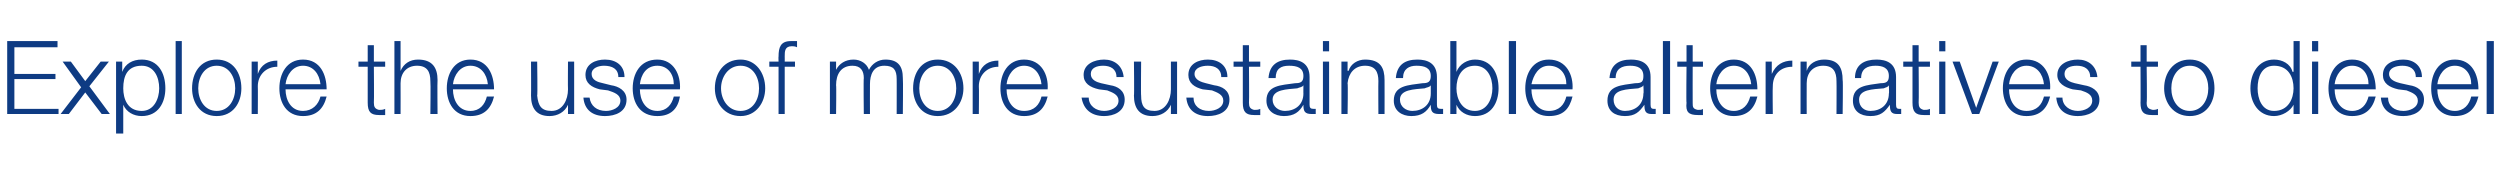 <?xml version="1.0" standalone="no"?><!DOCTYPE svg PUBLIC "-//W3C//DTD SVG 1.1//EN" "http://www.w3.org/Graphics/SVG/1.1/DTD/svg11.dtd"><svg xmlns="http://www.w3.org/2000/svg" version="1.1" width="243.4px" height="16.9px" viewBox="0 -4 243.4 16.9" style="top:-4px">  <desc>Explore the use of more sustainable alternatives to diesel</desc>  <defs/>  <g id="Polygon161556">    <path d="M 0.7 0 L 5.6 0 L 5.6 0.6 L 1.4 0.6 L 1.4 3.2 L 5.4 3.2 L 5.4 3.7 L 1.4 3.7 L 1.4 6.6 L 5.7 6.6 L 5.7 7.1 L 0.7 7.1 L 0.7 0 Z M 7.9 4.5 L 6.1 2 L 6.9 2 L 8.3 3.9 L 9.8 2 L 10.6 2 L 8.7 4.4 L 10.7 7.1 L 9.9 7.1 L 8.3 5 L 6.7 7.1 L 5.9 7.1 L 7.9 4.5 Z M 11.3 2 L 11.9 2 L 11.9 3 C 11.9 3 11.94 2.96 11.9 3 C 12.2 2.2 12.9 1.8 13.8 1.8 C 15.4 1.8 16.1 3.1 16.1 4.6 C 16.1 6 15.4 7.3 13.8 7.3 C 13 7.3 12.3 6.9 12 6.2 C 11.99 6.16 12 6.2 12 6.2 L 12 9 L 11.3 9 L 11.3 2 Z M 13.8 2.4 C 12.4 2.4 12 3.4 12 4.6 C 12 5.6 12.4 6.8 13.8 6.8 C 15 6.8 15.5 5.6 15.5 4.6 C 15.5 3.5 15 2.4 13.8 2.4 Z M 17.1 0 L 17.7 0 L 17.7 7.1 L 17.1 7.1 L 17.1 0 Z M 19.3 4.6 C 19.3 5.7 19.9 6.8 21.1 6.8 C 22.3 6.8 22.9 5.7 22.9 4.6 C 22.9 3.5 22.3 2.4 21.1 2.4 C 19.9 2.4 19.3 3.5 19.3 4.6 Z M 23.5 4.6 C 23.5 6 22.7 7.3 21.1 7.3 C 19.5 7.3 18.7 6 18.7 4.6 C 18.7 3.1 19.5 1.8 21.1 1.8 C 22.7 1.8 23.5 3.1 23.5 4.6 Z M 24.5 2 L 25.1 2 L 25.1 3.2 C 25.1 3.2 25.09 3.19 25.1 3.2 C 25.4 2.3 26.1 1.9 27 1.9 C 27 1.9 27 2.5 27 2.5 C 25.9 2.5 25.1 3.3 25.1 4.4 C 25.12 4.39 25.1 7.1 25.1 7.1 L 24.5 7.1 L 24.5 2 Z M 31.2 4.2 C 31.1 3.2 30.5 2.4 29.5 2.4 C 28.5 2.4 27.9 3.3 27.8 4.2 C 27.8 4.2 31.2 4.2 31.2 4.2 Z M 27.8 4.7 C 27.8 5.7 28.3 6.8 29.5 6.8 C 30.4 6.8 31 6.2 31.2 5.4 C 31.2 5.4 31.8 5.4 31.8 5.4 C 31.5 6.6 30.8 7.3 29.5 7.3 C 27.9 7.3 27.2 6 27.2 4.6 C 27.2 3.2 27.9 1.8 29.5 1.8 C 31.2 1.8 31.8 3.3 31.8 4.7 C 31.8 4.7 27.8 4.7 27.8 4.7 Z M 36.4 2 L 37.5 2 L 37.5 2.5 L 36.4 2.5 C 36.4 2.5 36.43 5.99 36.4 6 C 36.4 6.4 36.5 6.6 36.9 6.7 C 37.1 6.7 37.3 6.7 37.5 6.6 C 37.5 6.6 37.5 7.2 37.5 7.2 C 37.3 7.2 37.1 7.2 36.9 7.2 C 36.1 7.2 35.8 6.9 35.8 6 C 35.8 6.04 35.8 2.5 35.8 2.5 L 34.9 2.5 L 34.9 2 L 35.8 2 L 35.8 0.4 L 36.4 0.4 L 36.4 2 Z M 38.4 0 L 39 0 L 39 2.9 C 39 2.9 39.03 2.87 39 2.9 C 39.3 2.2 39.9 1.8 40.7 1.8 C 42.1 1.8 42.6 2.6 42.6 3.8 C 42.57 3.82 42.6 7.1 42.6 7.1 L 41.9 7.1 C 41.9 7.1 41.94 3.92 41.9 3.9 C 41.9 3 41.6 2.4 40.6 2.4 C 39.6 2.4 39 3.1 39 4.1 C 39.01 4.13 39 7.1 39 7.1 L 38.4 7.1 L 38.4 0 Z M 47.5 4.2 C 47.4 3.2 46.8 2.4 45.8 2.4 C 44.8 2.4 44.2 3.3 44.1 4.2 C 44.1 4.2 47.5 4.2 47.5 4.2 Z M 44.1 4.7 C 44.1 5.7 44.6 6.8 45.8 6.8 C 46.7 6.8 47.2 6.2 47.4 5.4 C 47.4 5.4 48.1 5.4 48.1 5.4 C 47.8 6.6 47.1 7.3 45.8 7.3 C 44.2 7.3 43.5 6 43.5 4.6 C 43.5 3.2 44.2 1.8 45.8 1.8 C 47.5 1.8 48.1 3.3 48.1 4.7 C 48.1 4.7 44.1 4.7 44.1 4.7 Z M 55.9 7.1 L 55.3 7.1 L 55.3 6.2 C 55.3 6.2 55.31 6.21 55.3 6.2 C 55 6.9 54.3 7.3 53.5 7.3 C 52.2 7.3 51.7 6.5 51.7 5.3 C 51.72 5.33 51.7 2 51.7 2 L 52.3 2 C 52.3 2 52.35 5.34 52.3 5.3 C 52.4 6.3 52.7 6.8 53.7 6.8 C 54.8 6.8 55.3 5.7 55.3 4.7 C 55.28 4.69 55.3 2 55.3 2 L 55.9 2 L 55.9 7.1 Z M 60.2 3.5 C 60.2 2.7 59.6 2.4 58.8 2.4 C 58.3 2.4 57.6 2.6 57.6 3.2 C 57.6 3.8 58.2 4 58.7 4.1 C 58.7 4.1 59.5 4.3 59.5 4.3 C 60.2 4.4 61 4.8 61 5.7 C 61 6.9 59.9 7.3 58.9 7.3 C 57.7 7.3 56.9 6.7 56.8 5.5 C 56.8 5.5 57.4 5.5 57.4 5.5 C 57.5 6.3 58.1 6.8 59 6.8 C 59.6 6.8 60.4 6.5 60.4 5.8 C 60.4 5.2 59.8 5 59.2 4.8 C 59.2 4.8 58.4 4.7 58.4 4.7 C 57.6 4.5 57 4.1 57 3.3 C 57 2.2 58 1.8 58.9 1.8 C 60 1.8 60.8 2.4 60.8 3.5 C 60.8 3.5 60.2 3.5 60.2 3.5 Z M 65.6 4.2 C 65.6 3.2 65 2.4 64 2.4 C 62.9 2.4 62.4 3.3 62.3 4.2 C 62.3 4.2 65.6 4.2 65.6 4.2 Z M 62.3 4.7 C 62.3 5.7 62.8 6.8 64 6.8 C 64.9 6.8 65.4 6.2 65.6 5.4 C 65.6 5.4 66.2 5.4 66.2 5.4 C 66 6.6 65.3 7.3 64 7.3 C 62.3 7.3 61.6 6 61.6 4.6 C 61.6 3.2 62.3 1.8 64 1.8 C 65.6 1.8 66.3 3.3 66.2 4.7 C 66.2 4.7 62.3 4.7 62.3 4.7 Z M 70.2 4.6 C 70.2 5.7 70.9 6.8 72.1 6.8 C 73.3 6.8 73.9 5.7 73.9 4.6 C 73.9 3.5 73.3 2.4 72.1 2.4 C 70.9 2.4 70.2 3.5 70.2 4.6 Z M 74.5 4.6 C 74.5 6 73.6 7.3 72.1 7.3 C 70.5 7.3 69.6 6 69.6 4.6 C 69.6 3.1 70.5 1.8 72.1 1.8 C 73.6 1.8 74.5 3.1 74.5 4.6 Z M 77.4 2.5 L 76.4 2.5 L 76.4 7.1 L 75.8 7.1 L 75.8 2.5 L 74.9 2.5 L 74.9 2 L 75.8 2 C 75.8 2 75.78 1.51 75.8 1.5 C 75.8 0.6 76 0 77 0 C 77.2 0 77.4 0 77.6 0 C 77.6 0 77.6 0.6 77.6 0.6 C 77.4 0.5 77.2 0.5 77.1 0.5 C 76.4 0.5 76.4 1 76.4 1.5 C 76.41 1.53 76.4 2 76.4 2 L 77.4 2 L 77.4 2.5 Z M 80.8 2 L 81.4 2 L 81.4 2.8 C 81.4 2.8 81.42 2.85 81.4 2.8 C 81.7 2.2 82.3 1.8 83.1 1.8 C 83.8 1.8 84.4 2.2 84.6 2.8 C 84.9 2.2 85.5 1.8 86.2 1.8 C 87.4 1.8 87.9 2.4 87.9 3.6 C 87.94 3.64 87.9 7.1 87.9 7.1 L 87.3 7.1 C 87.3 7.1 87.31 3.67 87.3 3.7 C 87.3 2.8 87 2.4 86.1 2.4 C 85 2.4 84.7 3.3 84.7 4.2 C 84.69 4.22 84.7 7.1 84.7 7.1 L 84.1 7.1 C 84.1 7.1 84.06 3.64 84.1 3.6 C 84.1 2.9 83.8 2.4 83 2.4 C 81.9 2.4 81.4 3.2 81.4 4.3 C 81.44 4.26 81.4 7.1 81.4 7.1 L 80.8 7.1 L 80.8 2 Z M 89.5 4.6 C 89.5 5.7 90.1 6.8 91.3 6.8 C 92.5 6.8 93.1 5.7 93.1 4.6 C 93.1 3.5 92.5 2.4 91.3 2.4 C 90.1 2.4 89.5 3.5 89.5 4.6 Z M 93.8 4.6 C 93.8 6 92.9 7.3 91.3 7.3 C 89.7 7.3 88.9 6 88.9 4.6 C 88.9 3.1 89.7 1.8 91.3 1.8 C 92.9 1.8 93.8 3.1 93.8 4.6 Z M 94.7 2 L 95.3 2 L 95.3 3.2 C 95.3 3.2 95.3 3.19 95.3 3.2 C 95.6 2.3 96.3 1.9 97.2 1.9 C 97.2 1.9 97.2 2.5 97.2 2.5 C 96.1 2.5 95.3 3.3 95.3 4.4 C 95.33 4.39 95.3 7.1 95.3 7.1 L 94.7 7.1 L 94.7 2 Z M 101.4 4.2 C 101.3 3.2 100.7 2.4 99.7 2.4 C 98.7 2.4 98.1 3.3 98 4.2 C 98 4.2 101.4 4.2 101.4 4.2 Z M 98 4.7 C 98 5.7 98.5 6.8 99.7 6.8 C 100.7 6.8 101.2 6.2 101.4 5.4 C 101.4 5.4 102 5.4 102 5.4 C 101.7 6.6 101 7.3 99.7 7.3 C 98.1 7.3 97.4 6 97.4 4.6 C 97.4 3.2 98.1 1.8 99.7 1.8 C 101.4 1.8 102.1 3.3 102 4.7 C 102 4.7 98 4.7 98 4.7 Z M 108.7 3.5 C 108.7 2.7 108.1 2.4 107.4 2.4 C 106.8 2.4 106.2 2.6 106.2 3.2 C 106.2 3.8 106.8 4 107.2 4.1 C 107.2 4.1 108.1 4.3 108.1 4.3 C 108.8 4.4 109.5 4.8 109.5 5.7 C 109.5 6.9 108.4 7.3 107.5 7.3 C 106.3 7.3 105.5 6.7 105.3 5.5 C 105.3 5.5 106 5.5 106 5.5 C 106 6.3 106.7 6.8 107.5 6.8 C 108.1 6.8 108.9 6.5 108.9 5.8 C 108.9 5.2 108.3 5 107.8 4.8 C 107.8 4.8 107 4.7 107 4.7 C 106.1 4.5 105.5 4.1 105.5 3.3 C 105.5 2.2 106.6 1.8 107.5 1.8 C 108.5 1.8 109.3 2.4 109.4 3.5 C 109.4 3.5 108.7 3.5 108.7 3.5 Z M 114.6 7.1 L 114 7.1 L 114 6.2 C 114 6.2 114.03 6.21 114 6.2 C 113.7 6.9 113 7.3 112.2 7.3 C 110.9 7.3 110.4 6.5 110.4 5.3 C 110.44 5.33 110.4 2 110.4 2 L 111.1 2 C 111.1 2 111.07 5.34 111.1 5.3 C 111.1 6.3 111.4 6.8 112.4 6.8 C 113.5 6.8 114 5.7 114 4.7 C 114 4.69 114 2 114 2 L 114.6 2 L 114.6 7.1 Z M 118.9 3.5 C 118.9 2.7 118.3 2.4 117.6 2.4 C 117 2.4 116.3 2.6 116.3 3.2 C 116.3 3.8 117 4 117.4 4.1 C 117.4 4.1 118.2 4.3 118.2 4.3 C 119 4.4 119.7 4.8 119.7 5.7 C 119.7 6.9 118.6 7.3 117.6 7.3 C 116.4 7.3 115.6 6.7 115.5 5.5 C 115.5 5.5 116.2 5.5 116.2 5.5 C 116.2 6.3 116.8 6.8 117.7 6.8 C 118.3 6.8 119.1 6.5 119.1 5.8 C 119.1 5.2 118.5 5 118 4.8 C 118 4.8 117.1 4.7 117.1 4.7 C 116.3 4.5 115.7 4.1 115.7 3.3 C 115.7 2.2 116.7 1.8 117.6 1.8 C 118.7 1.8 119.5 2.4 119.5 3.5 C 119.5 3.5 118.9 3.5 118.9 3.5 Z M 121.6 2 L 122.7 2 L 122.7 2.5 L 121.6 2.5 C 121.6 2.5 121.63 5.99 121.6 6 C 121.6 6.4 121.7 6.6 122.1 6.7 C 122.3 6.7 122.5 6.7 122.7 6.6 C 122.7 6.6 122.7 7.2 122.7 7.2 C 122.5 7.2 122.3 7.2 122.1 7.2 C 121.3 7.2 121 6.9 121 6 C 121 6.04 121 2.5 121 2.5 L 120.1 2.5 L 120.1 2 L 121 2 L 121 0.4 L 121.6 0.4 L 121.6 2 Z M 123.5 3.6 C 123.6 2.3 124.4 1.8 125.6 1.8 C 126.5 1.8 127.5 2.1 127.5 3.5 C 127.5 3.5 127.5 6.2 127.5 6.2 C 127.5 6.5 127.6 6.6 127.9 6.6 C 128 6.6 128 6.6 128.1 6.6 C 128.1 6.6 128.1 7.1 128.1 7.1 C 127.9 7.1 127.8 7.1 127.7 7.1 C 127 7.1 126.9 6.8 126.9 6.2 C 126.9 6.2 126.9 6.2 126.9 6.2 C 126.5 6.9 126 7.3 125 7.3 C 124.1 7.3 123.3 6.8 123.3 5.8 C 123.3 4.3 124.7 4.3 126.1 4.1 C 126.6 4.1 126.9 4 126.9 3.4 C 126.9 2.6 126.3 2.4 125.5 2.4 C 124.7 2.4 124.2 2.7 124.2 3.6 C 124.2 3.6 123.5 3.6 123.5 3.6 Z M 126.9 4.3 C 126.9 4.3 126.87 4.32 126.9 4.3 C 126.8 4.5 126.5 4.5 126.3 4.6 C 125.3 4.7 123.9 4.7 123.9 5.7 C 123.9 6.4 124.5 6.8 125.1 6.8 C 126.1 6.8 126.9 6.2 126.9 5.1 C 126.89 5.14 126.9 4.3 126.9 4.3 Z M 128.8 0 L 129.4 0 L 129.4 1 L 128.8 1 L 128.8 0 Z M 128.8 2 L 129.4 2 L 129.4 7.1 L 128.8 7.1 L 128.8 2 Z M 130.6 2 L 131.2 2 L 131.2 2.9 C 131.2 2.9 131.27 2.87 131.3 2.9 C 131.5 2.2 132.2 1.8 132.9 1.8 C 134.4 1.8 134.8 2.6 134.8 3.8 C 134.81 3.82 134.8 7.1 134.8 7.1 L 134.2 7.1 C 134.2 7.1 134.18 3.92 134.2 3.9 C 134.2 3 133.9 2.4 132.9 2.4 C 131.9 2.4 131.3 3.1 131.2 4.1 C 131.25 4.13 131.2 7.1 131.2 7.1 L 130.6 7.1 L 130.6 2 Z M 135.9 3.6 C 136 2.3 136.8 1.8 138 1.8 C 138.9 1.8 139.9 2.1 139.9 3.5 C 139.9 3.5 139.9 6.2 139.9 6.2 C 139.9 6.5 140 6.6 140.3 6.6 C 140.4 6.6 140.4 6.6 140.5 6.6 C 140.5 6.6 140.5 7.1 140.5 7.1 C 140.3 7.1 140.3 7.1 140.1 7.1 C 139.4 7.1 139.3 6.8 139.3 6.2 C 139.3 6.2 139.3 6.2 139.3 6.2 C 138.9 6.9 138.4 7.3 137.4 7.3 C 136.5 7.3 135.7 6.8 135.7 5.8 C 135.7 4.3 137.1 4.3 138.5 4.1 C 139 4.1 139.3 4 139.3 3.4 C 139.3 2.6 138.7 2.4 137.9 2.4 C 137.2 2.4 136.6 2.7 136.6 3.6 C 136.6 3.6 135.9 3.6 135.9 3.6 Z M 139.3 4.3 C 139.3 4.3 139.28 4.32 139.3 4.3 C 139.2 4.5 138.9 4.5 138.7 4.6 C 137.7 4.7 136.3 4.7 136.3 5.7 C 136.3 6.4 136.9 6.8 137.5 6.8 C 138.5 6.8 139.3 6.2 139.3 5.1 C 139.3 5.14 139.3 4.3 139.3 4.3 Z M 141.2 0 L 141.8 0 L 141.8 3 C 141.8 3 141.84 2.96 141.8 3 C 142.1 2.2 142.9 1.8 143.6 1.8 C 145.2 1.8 145.9 3.1 145.9 4.6 C 145.9 6 145.2 7.3 143.6 7.3 C 142.8 7.3 142.1 6.9 141.8 6.2 C 141.79 6.16 141.8 6.2 141.8 6.2 L 141.8 7.1 L 141.2 7.1 L 141.2 0 Z M 143.6 2.4 C 142.3 2.4 141.8 3.5 141.8 4.6 C 141.8 5.6 142.3 6.8 143.6 6.8 C 144.8 6.8 145.3 5.6 145.3 4.6 C 145.3 3.5 144.8 2.4 143.6 2.4 Z M 146.9 0 L 147.6 0 L 147.6 7.1 L 146.9 7.1 L 146.9 0 Z M 152.5 4.2 C 152.5 3.2 151.9 2.4 150.8 2.4 C 149.8 2.4 149.3 3.3 149.1 4.2 C 149.1 4.2 152.5 4.2 152.5 4.2 Z M 149.1 4.7 C 149.1 5.7 149.6 6.8 150.8 6.8 C 151.8 6.8 152.3 6.2 152.5 5.4 C 152.5 5.4 153.1 5.4 153.1 5.4 C 152.8 6.6 152.2 7.3 150.8 7.3 C 149.2 7.3 148.5 6 148.5 4.6 C 148.5 3.2 149.2 1.8 150.8 1.8 C 152.5 1.8 153.2 3.3 153.1 4.7 C 153.1 4.7 149.1 4.7 149.1 4.7 Z M 156.7 3.6 C 156.8 2.3 157.6 1.8 158.8 1.8 C 159.7 1.8 160.7 2.1 160.7 3.5 C 160.7 3.5 160.7 6.2 160.7 6.2 C 160.7 6.5 160.8 6.6 161 6.6 C 161.1 6.6 161.2 6.6 161.2 6.6 C 161.2 6.6 161.2 7.1 161.2 7.1 C 161.1 7.1 161 7.1 160.8 7.1 C 160.2 7.1 160.1 6.8 160.1 6.2 C 160.1 6.2 160.1 6.2 160.1 6.2 C 159.6 6.9 159.2 7.3 158.2 7.3 C 157.2 7.3 156.5 6.8 156.5 5.8 C 156.5 4.3 157.9 4.3 159.2 4.1 C 159.8 4.1 160 4 160 3.4 C 160 2.6 159.4 2.4 158.7 2.4 C 157.9 2.4 157.3 2.7 157.3 3.6 C 157.3 3.6 156.7 3.6 156.7 3.6 Z M 160 4.3 C 160 4.3 160.03 4.32 160 4.3 C 159.9 4.5 159.7 4.5 159.5 4.6 C 158.4 4.7 157.1 4.7 157.1 5.7 C 157.1 6.4 157.6 6.8 158.2 6.8 C 159.2 6.8 160 6.2 160 5.1 C 160.05 5.14 160 4.3 160 4.3 Z M 161.9 0 L 162.6 0 L 162.6 7.1 L 161.9 7.1 L 161.9 0 Z M 164.8 2 L 165.8 2 L 165.8 2.5 L 164.8 2.5 C 164.8 2.5 164.79 5.99 164.8 6 C 164.8 6.4 164.8 6.6 165.3 6.7 C 165.5 6.7 165.7 6.7 165.8 6.6 C 165.8 6.6 165.8 7.2 165.8 7.2 C 165.6 7.2 165.5 7.2 165.3 7.2 C 164.4 7.2 164.1 6.9 164.2 6 C 164.16 6.04 164.2 2.5 164.2 2.5 L 163.3 2.5 L 163.3 2 L 164.2 2 L 164.2 0.4 L 164.8 0.4 L 164.8 2 Z M 170.5 4.2 C 170.4 3.2 169.8 2.4 168.8 2.4 C 167.8 2.4 167.2 3.3 167.1 4.2 C 167.1 4.2 170.5 4.2 170.5 4.2 Z M 167.1 4.7 C 167.1 5.7 167.6 6.8 168.8 6.8 C 169.7 6.8 170.2 6.2 170.4 5.4 C 170.4 5.4 171.1 5.4 171.1 5.4 C 170.8 6.6 170.1 7.3 168.8 7.3 C 167.2 7.3 166.5 6 166.5 4.6 C 166.5 3.2 167.2 1.8 168.8 1.8 C 170.5 1.8 171.1 3.3 171.1 4.7 C 171.1 4.7 167.1 4.7 167.1 4.7 Z M 171.9 2 L 172.5 2 L 172.5 3.2 C 172.5 3.2 172.54 3.19 172.5 3.2 C 172.9 2.3 173.6 1.9 174.5 1.9 C 174.5 1.9 174.5 2.5 174.5 2.5 C 173.3 2.5 172.6 3.3 172.6 4.4 C 172.57 4.39 172.6 7.1 172.6 7.1 L 171.9 7.1 L 171.9 2 Z M 175.3 2 L 175.9 2 L 175.9 2.9 C 175.9 2.9 175.91 2.87 175.9 2.9 C 176.1 2.2 176.8 1.8 177.6 1.8 C 179 1.8 179.4 2.6 179.4 3.8 C 179.45 3.82 179.4 7.1 179.4 7.1 L 178.8 7.1 C 178.8 7.1 178.82 3.92 178.8 3.9 C 178.8 3 178.5 2.4 177.5 2.4 C 176.5 2.4 175.9 3.1 175.9 4.1 C 175.89 4.13 175.9 7.1 175.9 7.1 L 175.3 7.1 L 175.3 2 Z M 180.6 3.6 C 180.6 2.3 181.5 1.8 182.7 1.8 C 183.6 1.8 184.6 2.1 184.6 3.5 C 184.6 3.5 184.6 6.2 184.6 6.2 C 184.6 6.5 184.7 6.6 184.9 6.6 C 185 6.6 185.1 6.6 185.1 6.6 C 185.1 6.6 185.1 7.1 185.1 7.1 C 185 7.1 184.9 7.1 184.7 7.1 C 184.1 7.1 184 6.8 184 6.2 C 184 6.2 184 6.2 184 6.2 C 183.5 6.9 183.1 7.3 182.1 7.3 C 181.1 7.3 180.4 6.8 180.4 5.8 C 180.4 4.3 181.8 4.3 183.1 4.1 C 183.6 4.1 183.9 4 183.9 3.4 C 183.9 2.6 183.3 2.4 182.6 2.4 C 181.8 2.4 181.2 2.7 181.2 3.6 C 181.2 3.6 180.6 3.6 180.6 3.6 Z M 183.9 4.3 C 183.9 4.3 183.92 4.32 183.9 4.3 C 183.8 4.5 183.6 4.5 183.4 4.6 C 182.3 4.7 181 4.7 181 5.7 C 181 6.4 181.5 6.8 182.1 6.8 C 183.1 6.8 183.9 6.2 183.9 5.1 C 183.94 5.14 183.9 4.3 183.9 4.3 Z M 186.8 2 L 187.9 2 L 187.9 2.5 L 186.8 2.5 C 186.8 2.5 186.83 5.99 186.8 6 C 186.8 6.4 186.9 6.6 187.3 6.7 C 187.5 6.7 187.7 6.7 187.9 6.6 C 187.9 6.6 187.9 7.2 187.9 7.2 C 187.7 7.2 187.5 7.2 187.3 7.2 C 186.5 7.2 186.2 6.9 186.2 6 C 186.2 6.04 186.2 2.5 186.2 2.5 L 185.3 2.5 L 185.3 2 L 186.2 2 L 186.2 0.4 L 186.8 0.4 L 186.8 2 Z M 188.8 0 L 189.4 0 L 189.4 1 L 188.8 1 L 188.8 0 Z M 188.8 2 L 189.4 2 L 189.4 7.1 L 188.8 7.1 L 188.8 2 Z M 190.1 2 L 190.8 2 L 192.4 6.5 L 192.4 6.5 L 194 2 L 194.6 2 L 192.7 7.1 L 192 7.1 L 190.1 2 Z M 199 4.2 C 198.9 3.2 198.3 2.4 197.3 2.4 C 196.3 2.4 195.7 3.3 195.6 4.2 C 195.6 4.2 199 4.2 199 4.2 Z M 195.6 4.7 C 195.6 5.7 196.1 6.8 197.3 6.8 C 198.3 6.8 198.8 6.2 199 5.4 C 199 5.4 199.6 5.4 199.6 5.4 C 199.3 6.6 198.6 7.3 197.3 7.3 C 195.7 7.3 195 6 195 4.6 C 195 3.2 195.7 1.8 197.3 1.8 C 199 1.8 199.7 3.3 199.6 4.7 C 199.6 4.7 195.6 4.7 195.6 4.7 Z M 203.5 3.5 C 203.5 2.7 202.9 2.4 202.2 2.4 C 201.6 2.4 201 2.6 201 3.2 C 201 3.8 201.6 4 202 4.1 C 202 4.1 202.9 4.3 202.9 4.3 C 203.6 4.4 204.4 4.8 204.4 5.7 C 204.4 6.9 203.2 7.3 202.3 7.3 C 201.1 7.3 200.3 6.7 200.2 5.5 C 200.2 5.5 200.8 5.5 200.8 5.5 C 200.8 6.3 201.5 6.8 202.3 6.8 C 202.9 6.8 203.7 6.5 203.7 5.8 C 203.7 5.2 203.2 5 202.6 4.8 C 202.6 4.8 201.8 4.7 201.8 4.7 C 201 4.5 200.3 4.1 200.3 3.3 C 200.3 2.2 201.4 1.8 202.3 1.8 C 203.3 1.8 204.1 2.4 204.2 3.5 C 204.2 3.5 203.5 3.5 203.5 3.5 Z M 209 2 L 210.1 2 L 210.1 2.5 L 209 2.5 C 209 2.5 209.05 5.99 209 6 C 209 6.4 209.1 6.6 209.6 6.7 C 209.7 6.7 209.9 6.7 210.1 6.6 C 210.1 6.6 210.1 7.2 210.1 7.2 C 209.9 7.2 209.7 7.2 209.5 7.2 C 208.7 7.2 208.4 6.9 208.4 6 C 208.42 6.04 208.4 2.5 208.4 2.5 L 207.5 2.5 L 207.5 2 L 208.4 2 L 208.4 0.4 L 209 0.4 L 209 2 Z M 211.4 4.6 C 211.4 5.7 212 6.8 213.2 6.8 C 214.4 6.8 215 5.7 215 4.6 C 215 3.5 214.4 2.4 213.2 2.4 C 212 2.4 211.4 3.5 211.4 4.6 Z M 215.6 4.6 C 215.6 6 214.8 7.3 213.2 7.3 C 211.6 7.3 210.7 6 210.7 4.6 C 210.7 3.1 211.6 1.8 213.2 1.8 C 214.8 1.8 215.6 3.1 215.6 4.6 Z M 223.9 7.1 L 223.3 7.1 L 223.3 6.2 C 223.3 6.2 223.29 6.16 223.3 6.2 C 223 6.8 222.2 7.3 221.4 7.3 C 219.9 7.3 219.1 6 219.1 4.6 C 219.1 3.1 219.9 1.8 221.4 1.8 C 222.2 1.8 223 2.2 223.2 3 C 223.24 2.96 223.3 3 223.3 3 L 223.3 0 L 223.9 0 L 223.9 7.1 Z M 221.4 6.8 C 222.8 6.8 223.3 5.6 223.3 4.6 C 223.3 3.5 222.8 2.4 221.4 2.4 C 220.2 2.4 219.8 3.5 219.8 4.6 C 219.8 5.6 220.2 6.8 221.4 6.8 Z M 225.1 0 L 225.7 0 L 225.7 1 L 225.1 1 L 225.1 0 Z M 225.1 2 L 225.7 2 L 225.7 7.1 L 225.1 7.1 L 225.1 2 Z M 230.6 4.2 C 230.6 3.2 230 2.4 229 2.4 C 228 2.4 227.4 3.3 227.3 4.2 C 227.3 4.2 230.6 4.2 230.6 4.2 Z M 227.3 4.7 C 227.3 5.7 227.8 6.8 229 6.8 C 229.9 6.8 230.4 6.2 230.6 5.4 C 230.6 5.4 231.3 5.4 231.3 5.4 C 231 6.6 230.3 7.3 229 7.3 C 227.4 7.3 226.7 6 226.7 4.6 C 226.7 3.2 227.4 1.8 229 1.8 C 230.7 1.8 231.3 3.3 231.3 4.7 C 231.3 4.7 227.3 4.7 227.3 4.7 Z M 235.2 3.5 C 235.2 2.7 234.6 2.4 233.9 2.4 C 233.3 2.4 232.6 2.6 232.6 3.2 C 232.6 3.8 233.3 4 233.7 4.1 C 233.7 4.1 234.6 4.3 234.6 4.3 C 235.3 4.4 236 4.8 236 5.7 C 236 6.9 234.9 7.3 234 7.3 C 232.7 7.3 231.9 6.7 231.8 5.5 C 231.8 5.5 232.5 5.5 232.5 5.5 C 232.5 6.3 233.1 6.8 234 6.8 C 234.6 6.8 235.4 6.5 235.4 5.8 C 235.4 5.2 234.8 5 234.3 4.8 C 234.3 4.8 233.5 4.7 233.5 4.7 C 232.6 4.5 232 4.1 232 3.3 C 232 2.2 233 1.8 234 1.8 C 235 1.8 235.8 2.4 235.8 3.5 C 235.8 3.5 235.2 3.5 235.2 3.5 Z M 240.6 4.2 C 240.6 3.2 240 2.4 239 2.4 C 238 2.4 237.4 3.3 237.3 4.2 C 237.3 4.2 240.6 4.2 240.6 4.2 Z M 237.3 4.7 C 237.3 5.7 237.8 6.8 239 6.8 C 239.9 6.8 240.4 6.2 240.6 5.4 C 240.6 5.4 241.3 5.4 241.3 5.4 C 241 6.6 240.3 7.3 239 7.3 C 237.4 7.3 236.7 6 236.7 4.6 C 236.7 3.2 237.4 1.8 239 1.8 C 240.7 1.8 241.3 3.3 241.3 4.7 C 241.3 4.7 237.3 4.7 237.3 4.7 Z M 242.1 0 L 242.8 0 L 242.8 7.1 L 242.1 7.1 L 242.1 0 Z " stroke="none" fill="#0e3b83"/>  </g></svg>